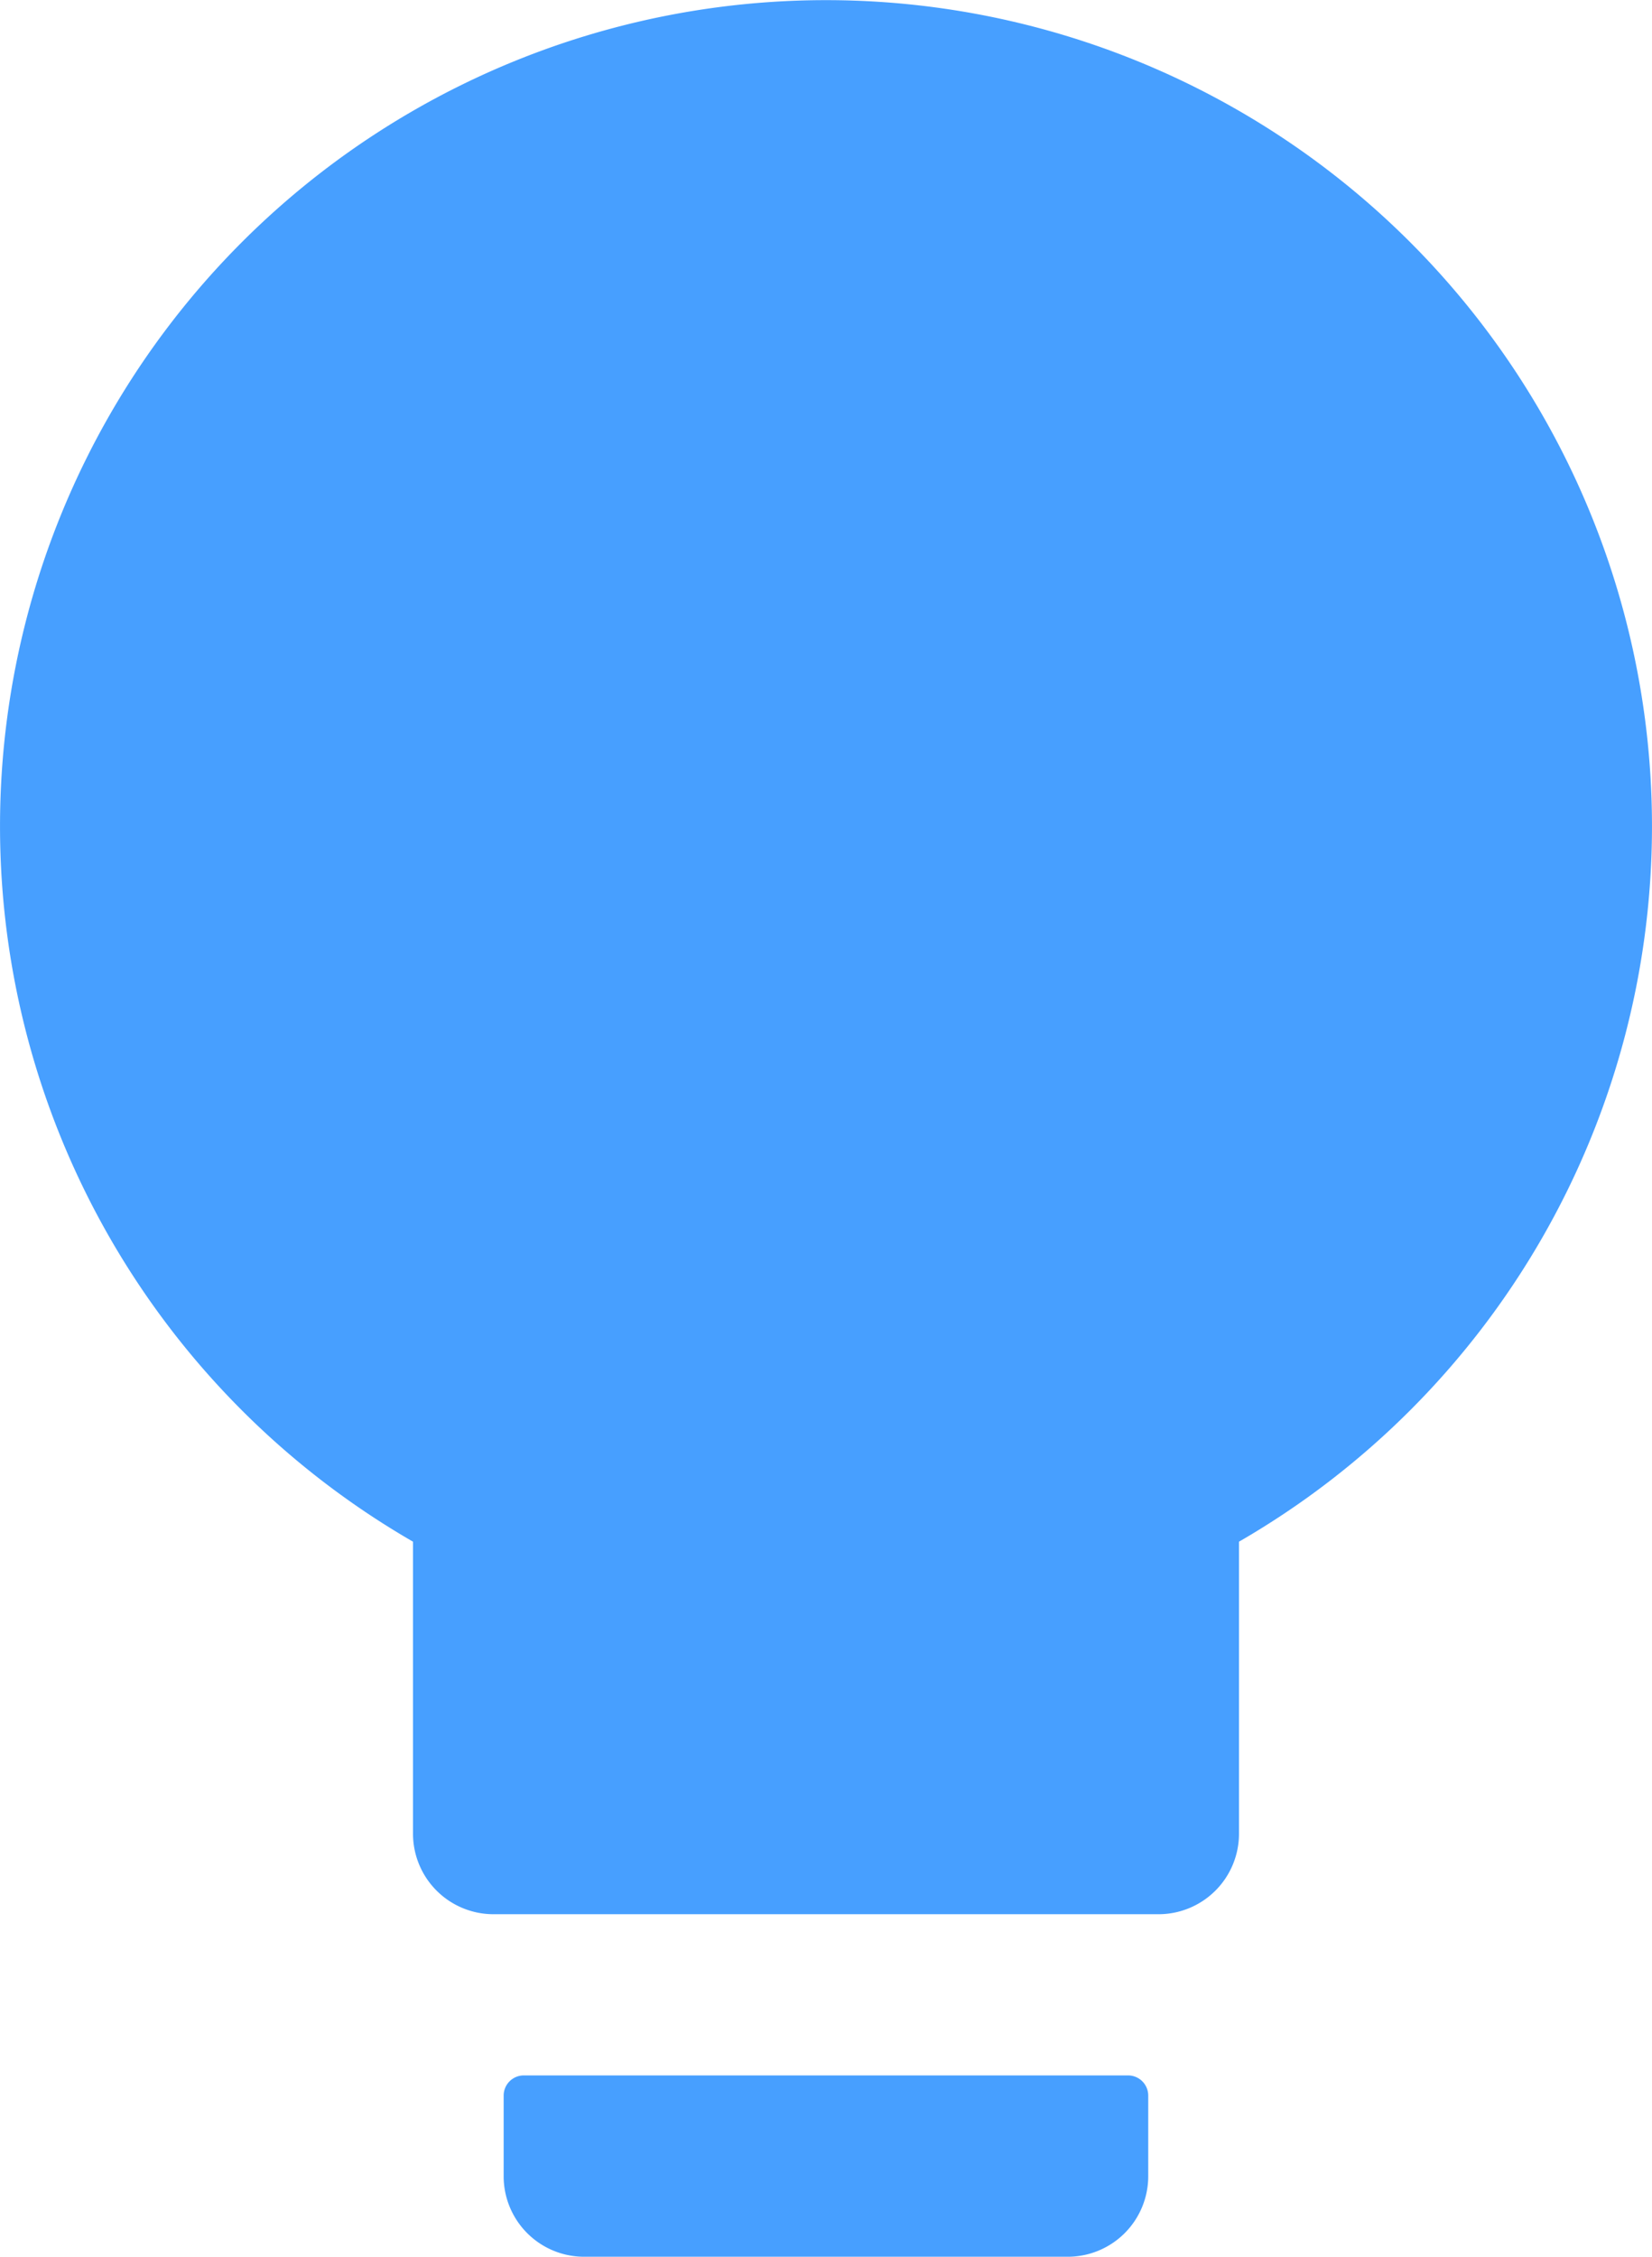 <?xml version="1.0" encoding="UTF-8"?> <svg xmlns="http://www.w3.org/2000/svg" width="41.883" height="57.206" viewBox="0 0 41.883 57.206"><path id="Innovative-Icon" d="M194.471,103.08a20.941,20.941,0,1,1,20.941,0v7.4a2.041,2.041,0,0,1-2.043,2.043H196.514a2.041,2.041,0,0,1-2.043-2.043Zm2.809,13.529H212.6a.512.512,0,0,1,.511.511v2.043a2.041,2.041,0,0,1-2.043,2.043H198.812a2.041,2.041,0,0,1-2.043-2.043V117.12A.512.512,0,0,1,197.28,116.609Z" transform="translate(-184 -64)" fill="#479fff"></path></svg> 